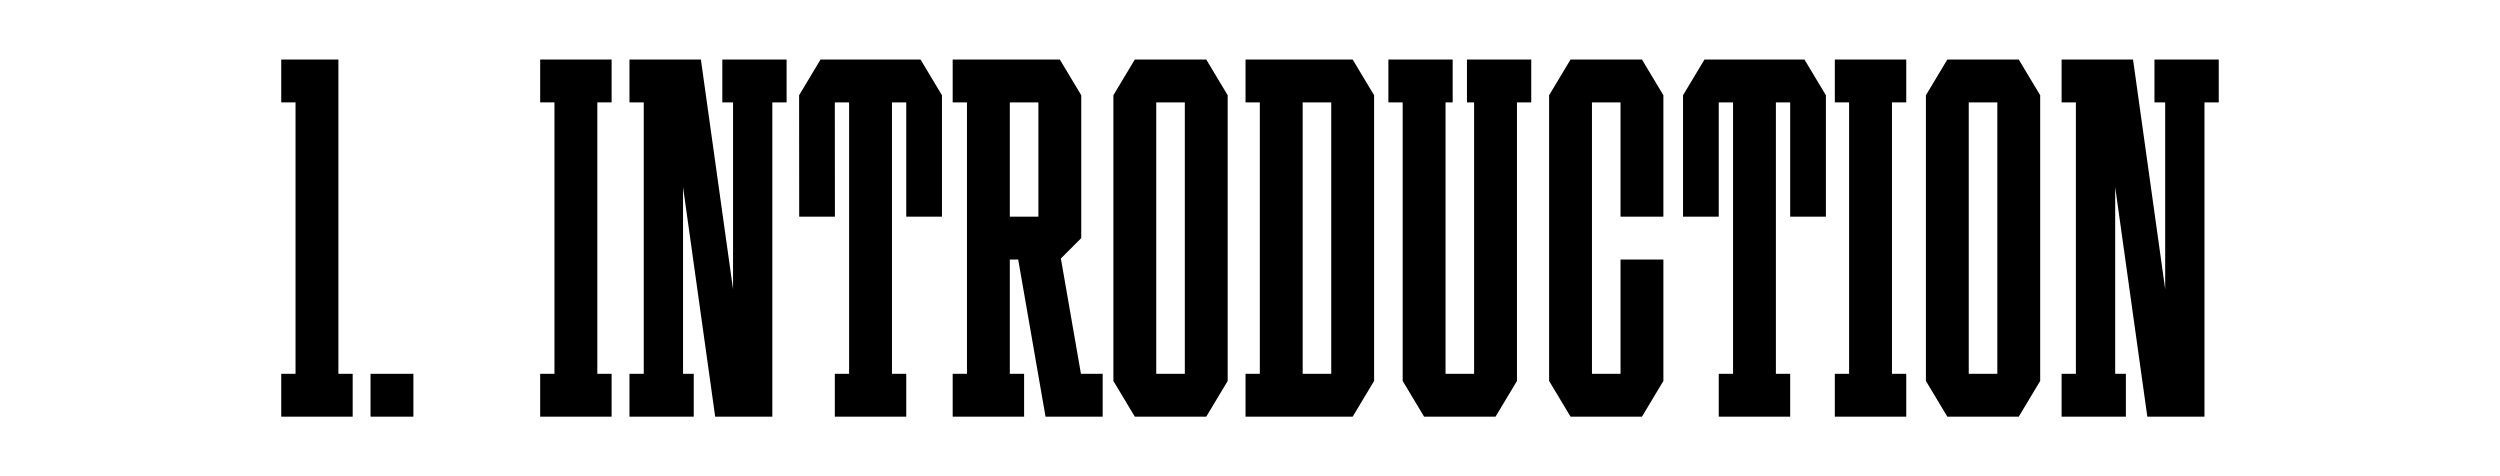 <?xml version="1.0" encoding="UTF-8"?> <svg xmlns="http://www.w3.org/2000/svg" viewBox="0 0 2976.38 566.93"> <defs> <style>.cls-1{fill:#fff;}</style> </defs> <g id="Back"> <rect class="cls-1" width="2976.38" height="566.93"></rect> </g> <g id="Scoro_Case"> <g id="_1._Introduction"> <polygon points="402.87 445.04 402.87 121.89 402.87 70.87 351.85 70.87 334.84 70.87 334.84 121.89 351.85 121.89 351.85 445.04 334.84 445.04 334.84 496.06 351.85 496.06 402.87 496.06 419.88 496.06 419.88 445.04 402.87 445.04"></polygon> <g id="_Н3"> <rect x="441.14" y="445.04" width="51.02" height="51.02"></rect> </g> <polygon points="2269.49 121.89 2269.49 70.87 2252.48 70.87 2201.46 70.87 2184.45 70.87 2184.45 121.89 2201.46 121.89 2201.46 445.04 2184.45 445.04 2184.45 496.06 2201.46 496.06 2252.48 496.06 2269.49 496.06 2269.49 445.04 2252.48 445.04 2252.48 121.89 2269.49 121.89"></polygon> <polygon points="1954.84 70.87 1937.83 70.87 1929.33 70.87 1895.31 70.87 1886.81 70.87 1869.8 70.87 1844.29 113.39 1844.29 121.89 1844.29 445.04 1844.29 453.54 1869.8 496.06 1886.81 496.06 1895.31 496.06 1929.33 496.06 1937.83 496.06 1954.84 496.06 1980.35 453.54 1980.35 445.04 1980.35 308.98 1929.33 308.98 1929.33 445.04 1895.31 445.04 1895.31 121.89 1929.33 121.89 1929.33 257.95 1980.35 257.95 1980.35 121.89 1980.35 113.39 1954.84 70.87"></polygon> <path d="m1610.43,70.87h-127.56v51.02h17.01v323.15h-17.01v51.02h127.56l25.51-42.52V113.39l-25.51-42.52Zm-59.53,374.17V121.89h34.02v323.15h-34.02Z"></path> <polygon points="936.5 70.87 859.96 70.87 859.96 121.89 872.72 121.89 872.72 344.21 834.45 70.87 825.94 70.87 813.19 70.87 791.93 70.87 766.42 70.87 749.41 70.87 749.41 121.89 766.42 121.89 766.42 445.04 749.41 445.04 749.41 496.06 766.42 496.06 813.19 496.06 825.94 496.06 825.94 445.04 813.19 445.04 813.19 222.72 851.46 496.06 872.72 496.06 893.98 496.06 919.49 496.06 919.49 121.89 936.5 121.89 936.5 70.87"></polygon> <polygon points="2641.54 70.87 2565 70.87 2565 121.89 2577.76 121.89 2577.76 344.21 2539.49 70.87 2530.98 70.87 2518.23 70.87 2496.97 70.87 2471.46 70.87 2454.45 70.87 2454.45 121.89 2471.46 121.89 2471.46 445.04 2454.45 445.04 2454.45 496.06 2471.46 496.06 2518.23 496.06 2530.98 496.06 2530.98 445.04 2518.23 445.04 2518.23 222.72 2556.5 496.06 2577.76 496.06 2599.02 496.06 2624.53 496.06 2624.53 121.89 2641.54 121.89 2641.54 70.87"></polygon> <path d="m1436.1,70.87h-85.04l-25.51,42.52v340.16l25.51,42.52h85.04l25.51-42.52V113.39l-25.51-42.52Zm-59.53,374.17V121.89h34.02v323.15h-34.02Z"></path> <path d="m2403.43,70.87h-85.04l-25.51,42.52v340.16l25.51,42.52h85.04l25.51-42.52V113.39l-25.51-42.52Zm-59.53,374.17V121.89h34.02v323.15h-34.02Z"></path> <path d="m1286.92,445.04l-23.89-137.32,24.25-24.25h0V113.39l-25.51-42.52h-127.56v51.02h17.01v323.15h-17.01v51.02h85.04v-51.02h-17.01v-136.06h9.98l32.54,187.05v.04h68.03v-51.02h-25.88Zm-84.68-323.15h34.02v136.06h-34.02V121.89Z"></path> <polygon points="1095.94 70.87 1087.44 70.87 1070.43 70.87 1061.93 70.87 1010.91 70.87 1002.4 70.87 985.39 70.87 976.89 70.87 951.38 113.39 951.38 121.89 951.49 257.95 994.01 257.95 993.9 121.89 1002.4 121.89 1010.91 121.89 1010.91 445.04 993.9 445.04 993.9 496.06 1010.91 496.06 1061.93 496.06 1078.94 496.06 1078.94 445.04 1061.93 445.04 1061.93 121.89 1070.44 121.89 1078.94 121.89 1078.94 257.95 1121.46 257.95 1121.46 121.89 1121.46 113.39 1095.94 70.87"></polygon> <polygon points="2148.31 70.87 2139.8 70.87 2122.8 70.87 2114.29 70.87 2063.27 70.87 2054.76 70.87 2037.76 70.87 2029.25 70.87 2003.74 113.39 2003.74 121.89 2003.74 257.95 2046.26 257.95 2046.26 121.89 2054.76 121.89 2063.27 121.89 2063.27 445.04 2046.26 445.04 2046.26 496.06 2063.27 496.06 2114.29 496.06 2131.3 496.06 2131.3 445.04 2114.29 445.04 2114.29 121.89 2122.8 121.89 2131.3 121.89 2131.3 257.95 2173.82 257.95 2173.82 121.89 2173.82 113.39 2148.31 70.87"></polygon> <polygon points="1823.03 70.87 1806.02 70.87 1755 70.87 1746.5 70.87 1746.5 121.89 1755 121.89 1755 445.04 1720.98 445.04 1720.98 121.89 1729.49 121.89 1729.49 70.87 1720.98 70.87 1669.96 70.87 1652.95 70.87 1652.95 121.89 1669.96 121.89 1669.96 445.04 1669.96 453.54 1695.47 496.06 1703.98 496.06 1720.98 496.06 1755 496.06 1772.01 496.06 1780.51 496.06 1806.02 453.54 1806.02 445.04 1806.02 121.89 1823.03 121.89 1823.03 70.87"></polygon> <polygon points="728.15 121.89 728.15 70.87 711.14 70.87 660.12 70.87 643.11 70.87 643.11 121.89 660.12 121.89 660.12 445.04 643.11 445.04 643.11 496.06 660.12 496.06 711.14 496.06 728.15 496.06 728.15 445.04 711.14 445.04 711.14 121.89 728.15 121.89"></polygon> </g> </g> </svg> 